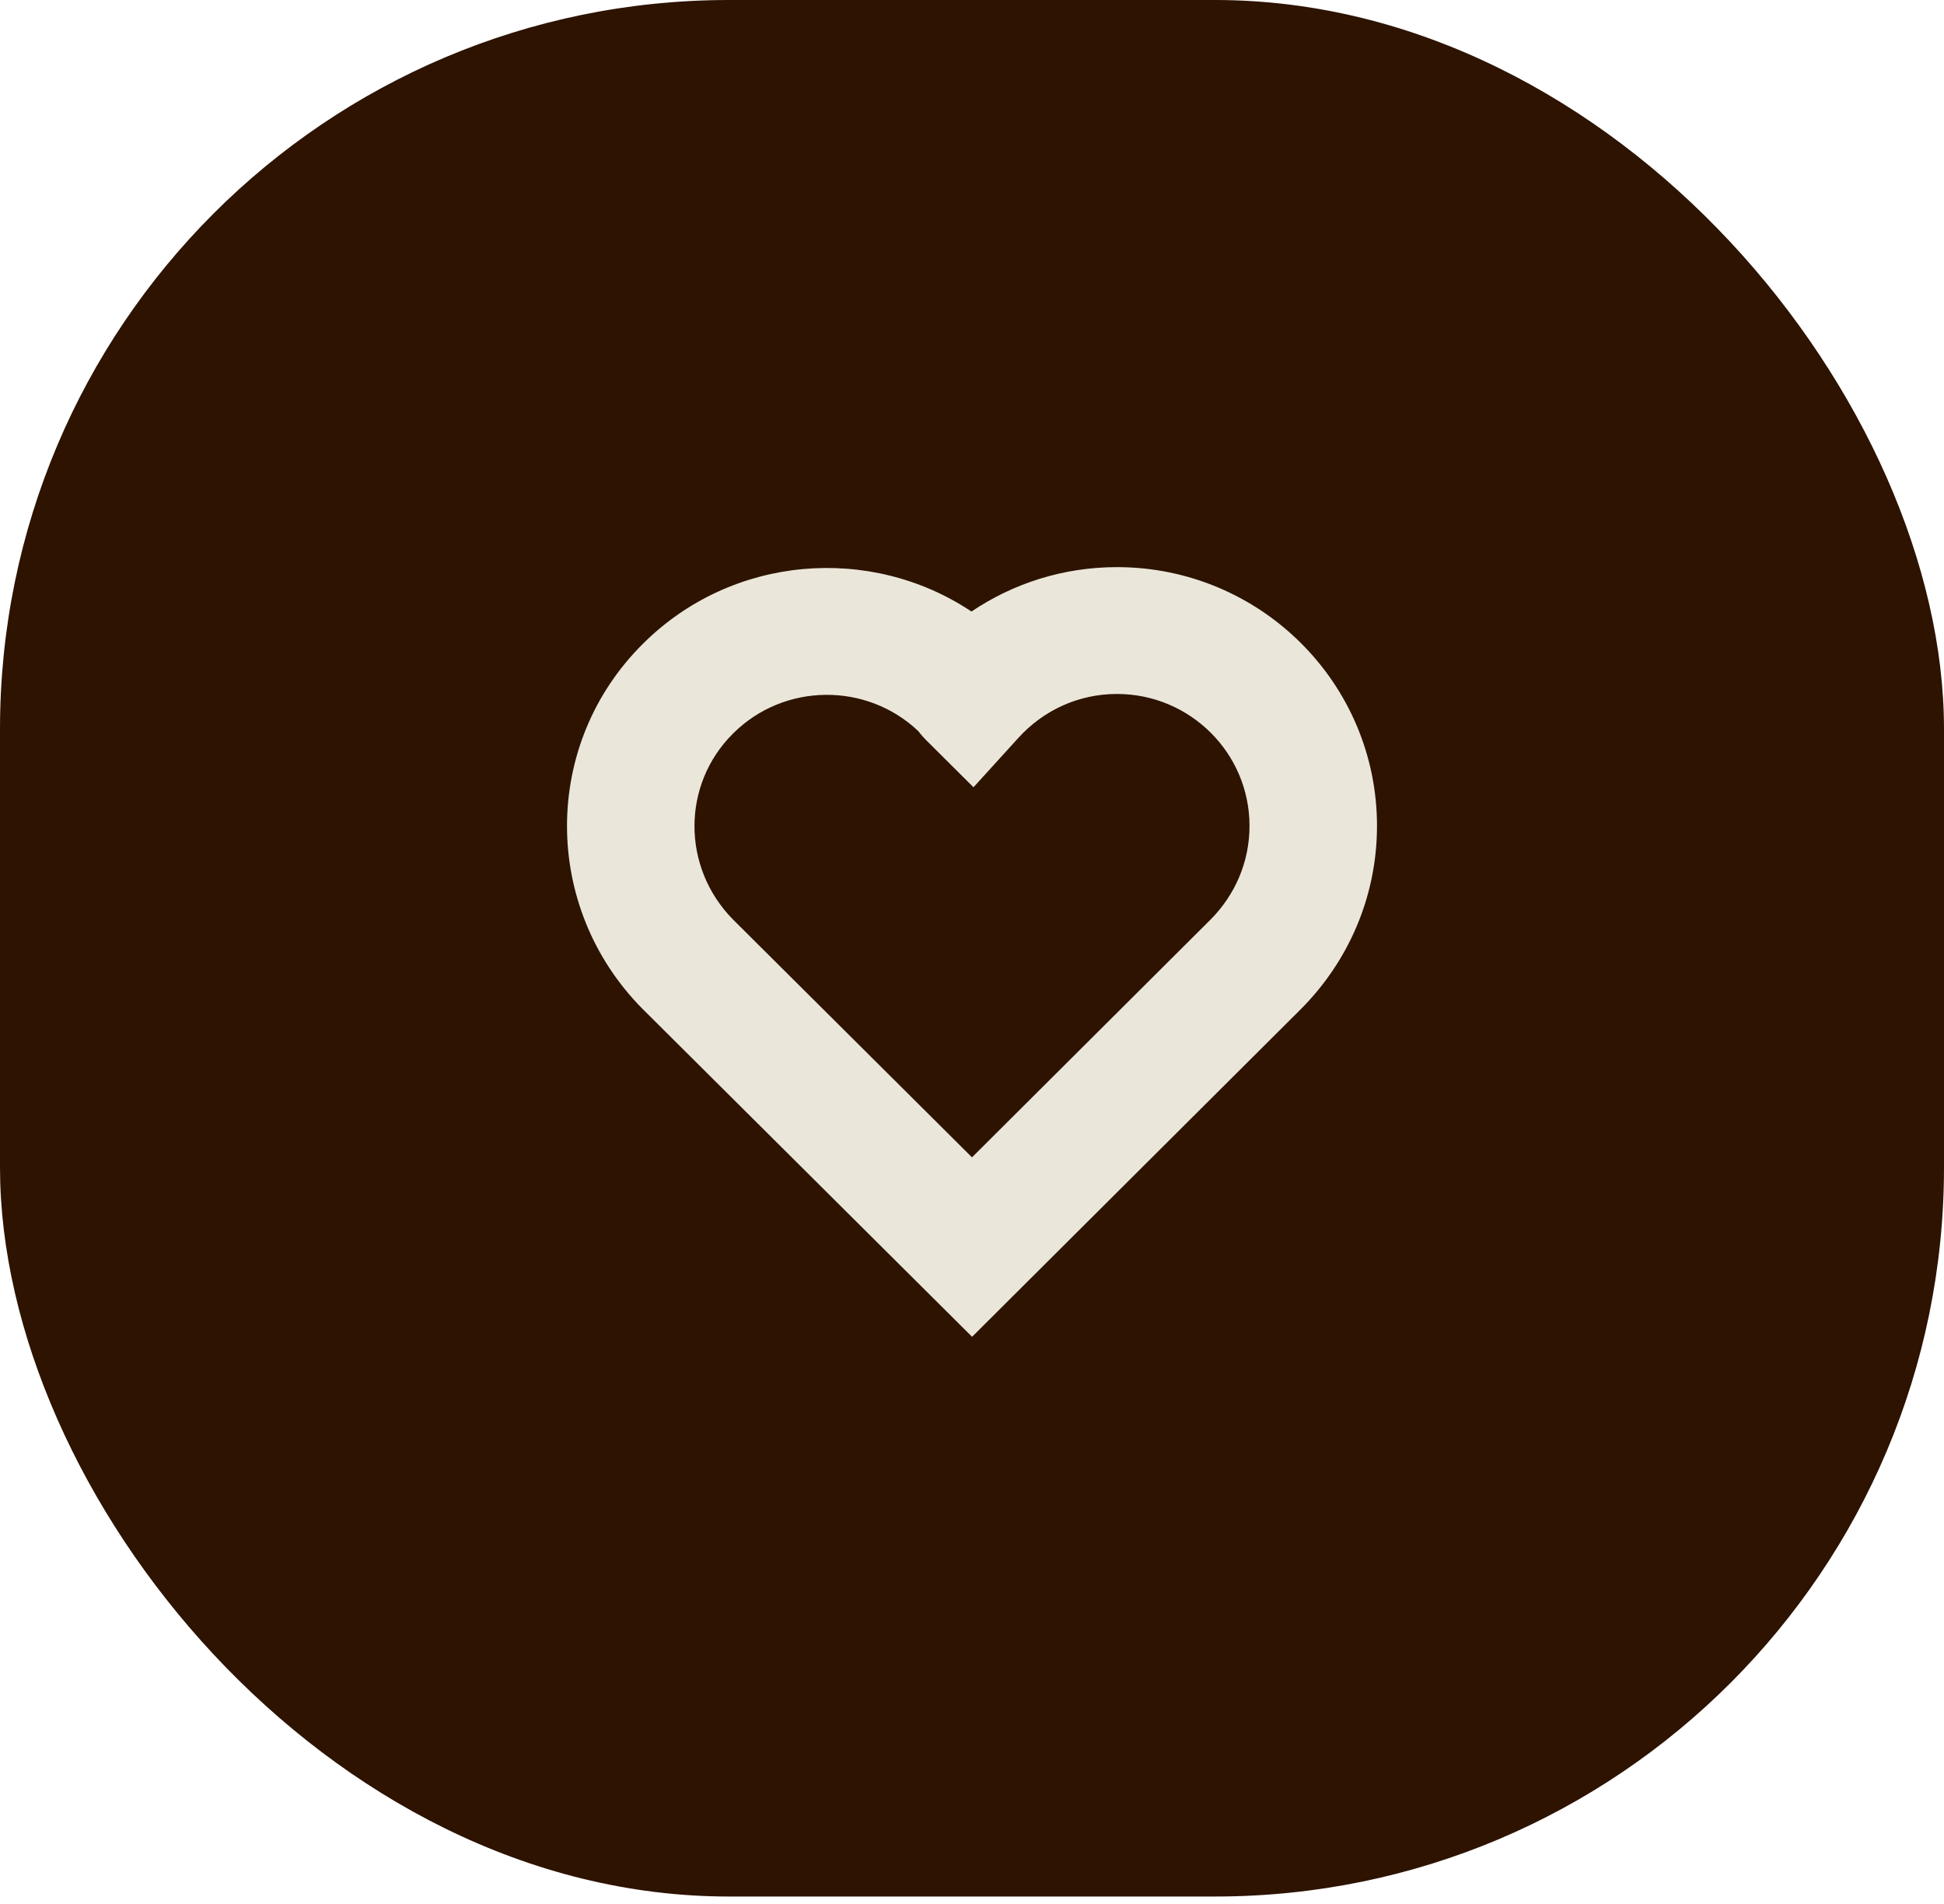 <?xml version="1.0" encoding="UTF-8"?> <svg xmlns="http://www.w3.org/2000/svg" width="48" height="47" viewBox="0 0 48 47" fill="none"><rect width="48" height="46.817" rx="18" fill="#2D1300"></rect><path fill-rule="evenodd" clip-rule="evenodd" d="M34 20.388C34 16.862 31.123 14 27.579 14C26.246 14 25.011 14.406 23.987 15.096C21.494 13.435 18.081 13.699 15.88 15.887C13.37 18.373 13.384 22.396 15.859 24.899L15.864 24.904L24.002 33L32.126 24.905L32.129 24.902C33.274 23.749 34 22.16 34 20.388ZM27.579 17.131C29.385 17.131 30.852 18.591 30.852 20.388C30.852 21.288 30.488 22.098 29.893 22.698L24 28.57L18.099 22.699C16.823 21.404 16.837 19.357 18.102 18.106L18.103 18.105L18.105 18.103C19.36 16.854 21.396 16.836 22.675 18.049C22.685 18.062 22.697 18.078 22.709 18.093C22.746 18.139 22.798 18.202 22.867 18.27L24.037 19.434L25.147 18.213C25.756 17.543 26.619 17.131 27.579 17.131Z" fill="#EAE7DA"></path></svg> 